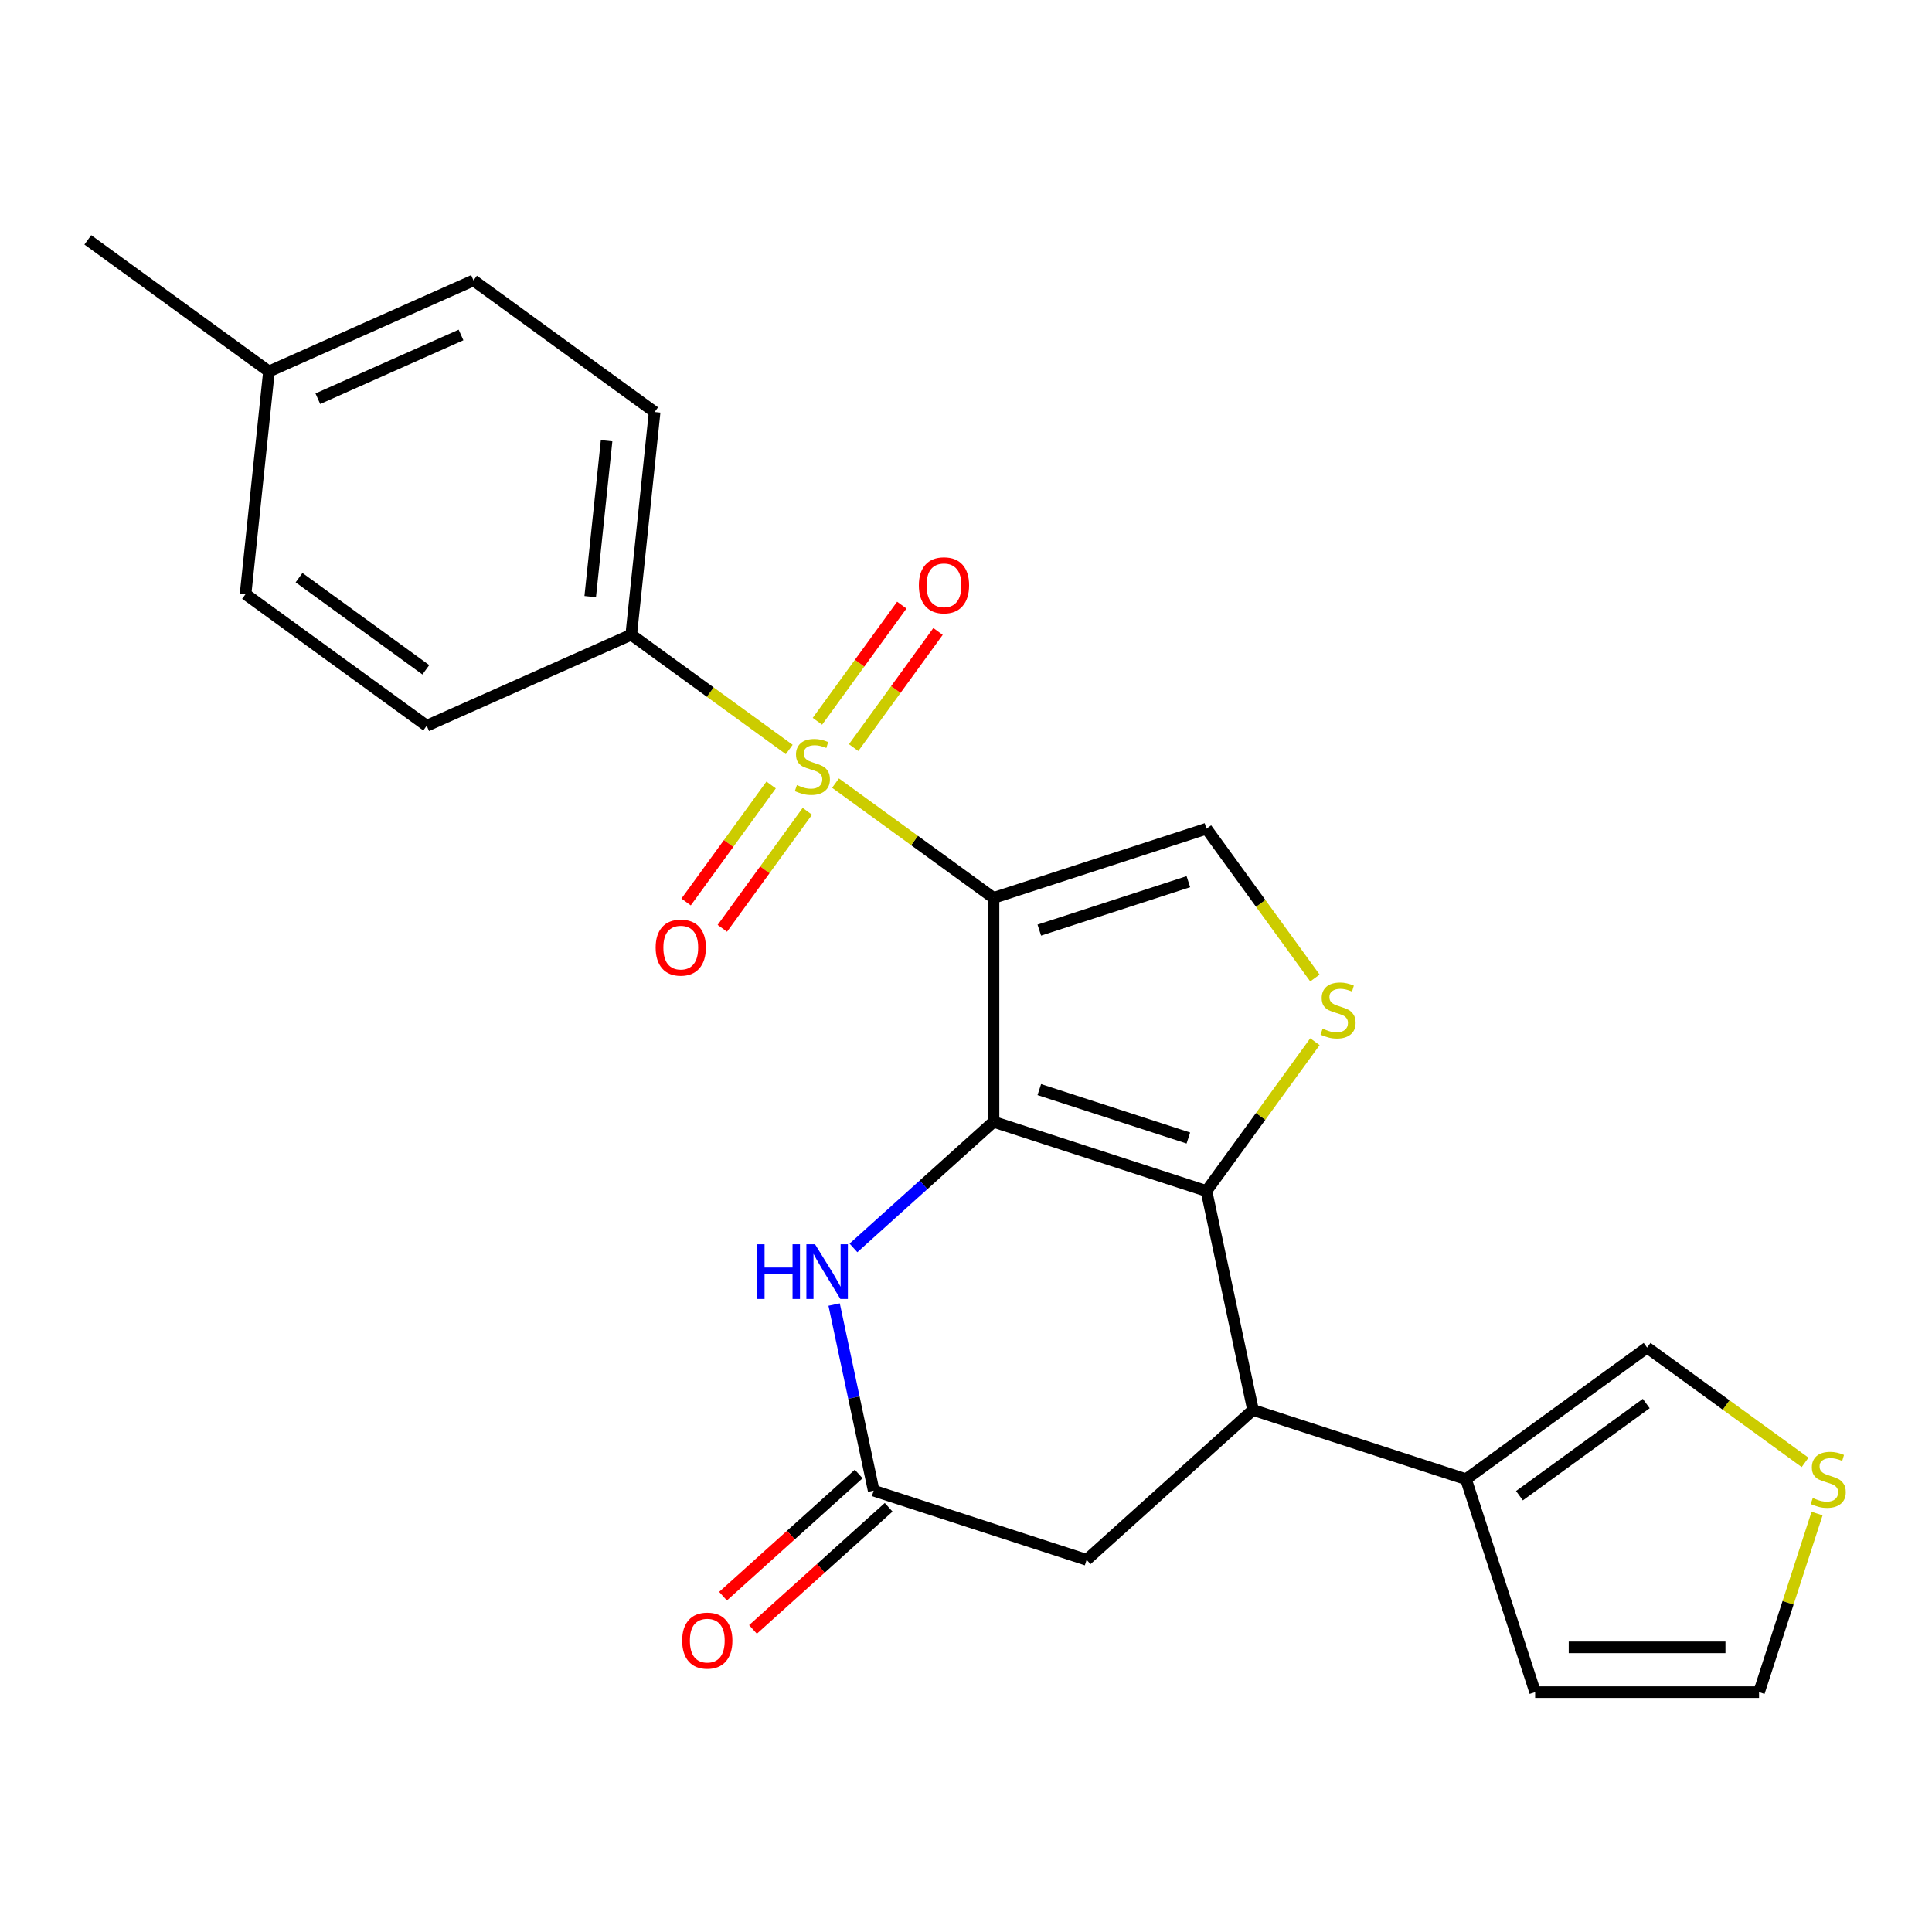 <?xml version='1.0' encoding='iso-8859-1'?>
<svg version='1.1' baseProfile='full'
              xmlns='http://www.w3.org/2000/svg'
                      xmlns:rdkit='http://www.rdkit.org/xml'
                      xmlns:xlink='http://www.w3.org/1999/xlink'
                  xml:space='preserve'
width='1000px' height='1000px' viewBox='0 0 1000 1000'>
<!-- END OF HEADER -->
<rect style='opacity:1.0;fill:#FFFFFF;stroke:none' width='1000' height='1000' x='0' y='0'> </rect>
<path class='bond-0' d='M 514.243,464.751 L 514.243,580.642' style='fill:none;fill-rule:evenodd;stroke:#000000;stroke-width:6px;stroke-linecap:butt;stroke-linejoin:miter;stroke-opacity:1' />
<path class='bond-1' d='M 514.243,464.751 L 473.353,435.043' style='fill:none;fill-rule:evenodd;stroke:#000000;stroke-width:6px;stroke-linecap:butt;stroke-linejoin:miter;stroke-opacity:1' />
<path class='bond-1' d='M 473.353,435.043 L 432.463,405.334' style='fill:none;fill-rule:evenodd;stroke:#CCCC00;stroke-width:6px;stroke-linecap:butt;stroke-linejoin:miter;stroke-opacity:1' />
<path class='bond-5' d='M 514.243,464.751 L 624.462,428.939' style='fill:none;fill-rule:evenodd;stroke:#000000;stroke-width:6px;stroke-linecap:butt;stroke-linejoin:miter;stroke-opacity:1' />
<path class='bond-5' d='M 537.939,481.423 L 615.092,456.354' style='fill:none;fill-rule:evenodd;stroke:#000000;stroke-width:6px;stroke-linecap:butt;stroke-linejoin:miter;stroke-opacity:1' />
<path class='bond-2' d='M 514.243,580.642 L 624.462,616.454' style='fill:none;fill-rule:evenodd;stroke:#000000;stroke-width:6px;stroke-linecap:butt;stroke-linejoin:miter;stroke-opacity:1' />
<path class='bond-2' d='M 537.939,563.97 L 615.092,589.039' style='fill:none;fill-rule:evenodd;stroke:#000000;stroke-width:6px;stroke-linecap:butt;stroke-linejoin:miter;stroke-opacity:1' />
<path class='bond-4' d='M 514.243,580.642 L 478,613.276' style='fill:none;fill-rule:evenodd;stroke:#000000;stroke-width:6px;stroke-linecap:butt;stroke-linejoin:miter;stroke-opacity:1' />
<path class='bond-4' d='M 478,613.276 L 441.757,645.909' style='fill:none;fill-rule:evenodd;stroke:#0000FF;stroke-width:6px;stroke-linecap:butt;stroke-linejoin:miter;stroke-opacity:1' />
<path class='bond-9' d='M 408.508,387.93 L 367.618,358.222' style='fill:none;fill-rule:evenodd;stroke:#CCCC00;stroke-width:6px;stroke-linecap:butt;stroke-linejoin:miter;stroke-opacity:1' />
<path class='bond-9' d='M 367.618,358.222 L 326.728,328.513' style='fill:none;fill-rule:evenodd;stroke:#000000;stroke-width:6px;stroke-linecap:butt;stroke-linejoin:miter;stroke-opacity:1' />
<path class='bond-10' d='M 399.133,406.305 L 377.131,436.588' style='fill:none;fill-rule:evenodd;stroke:#CCCC00;stroke-width:6px;stroke-linecap:butt;stroke-linejoin:miter;stroke-opacity:1' />
<path class='bond-10' d='M 377.131,436.588 L 355.13,466.87' style='fill:none;fill-rule:evenodd;stroke:#FF0000;stroke-width:6px;stroke-linecap:butt;stroke-linejoin:miter;stroke-opacity:1' />
<path class='bond-10' d='M 417.884,419.929 L 395.883,450.212' style='fill:none;fill-rule:evenodd;stroke:#CCCC00;stroke-width:6px;stroke-linecap:butt;stroke-linejoin:miter;stroke-opacity:1' />
<path class='bond-10' d='M 395.883,450.212 L 373.881,480.494' style='fill:none;fill-rule:evenodd;stroke:#FF0000;stroke-width:6px;stroke-linecap:butt;stroke-linejoin:miter;stroke-opacity:1' />
<path class='bond-11' d='M 441.839,386.959 L 463.68,356.896' style='fill:none;fill-rule:evenodd;stroke:#CCCC00;stroke-width:6px;stroke-linecap:butt;stroke-linejoin:miter;stroke-opacity:1' />
<path class='bond-11' d='M 463.68,356.896 L 485.522,326.834' style='fill:none;fill-rule:evenodd;stroke:#FF0000;stroke-width:6px;stroke-linecap:butt;stroke-linejoin:miter;stroke-opacity:1' />
<path class='bond-11' d='M 423.087,373.335 L 444.929,343.273' style='fill:none;fill-rule:evenodd;stroke:#CCCC00;stroke-width:6px;stroke-linecap:butt;stroke-linejoin:miter;stroke-opacity:1' />
<path class='bond-11' d='M 444.929,343.273 L 466.77,313.21' style='fill:none;fill-rule:evenodd;stroke:#FF0000;stroke-width:6px;stroke-linecap:butt;stroke-linejoin:miter;stroke-opacity:1' />
<path class='bond-6' d='M 624.462,616.454 L 648.557,729.813' style='fill:none;fill-rule:evenodd;stroke:#000000;stroke-width:6px;stroke-linecap:butt;stroke-linejoin:miter;stroke-opacity:1' />
<path class='bond-24' d='M 624.462,616.454 L 652.533,577.818' style='fill:none;fill-rule:evenodd;stroke:#000000;stroke-width:6px;stroke-linecap:butt;stroke-linejoin:miter;stroke-opacity:1' />
<path class='bond-24' d='M 652.533,577.818 L 680.604,539.182' style='fill:none;fill-rule:evenodd;stroke:#CCCC00;stroke-width:6px;stroke-linecap:butt;stroke-linejoin:miter;stroke-opacity:1' />
<path class='bond-3' d='M 680.604,506.211 L 652.533,467.575' style='fill:none;fill-rule:evenodd;stroke:#CCCC00;stroke-width:6px;stroke-linecap:butt;stroke-linejoin:miter;stroke-opacity:1' />
<path class='bond-3' d='M 652.533,467.575 L 624.462,428.939' style='fill:none;fill-rule:evenodd;stroke:#000000;stroke-width:6px;stroke-linecap:butt;stroke-linejoin:miter;stroke-opacity:1' />
<path class='bond-7' d='M 431.745,675.245 L 441.98,723.396' style='fill:none;fill-rule:evenodd;stroke:#0000FF;stroke-width:6px;stroke-linecap:butt;stroke-linejoin:miter;stroke-opacity:1' />
<path class='bond-7' d='M 441.98,723.396 L 452.215,771.547' style='fill:none;fill-rule:evenodd;stroke:#000000;stroke-width:6px;stroke-linecap:butt;stroke-linejoin:miter;stroke-opacity:1' />
<path class='bond-8' d='M 648.557,729.813 L 758.776,765.625' style='fill:none;fill-rule:evenodd;stroke:#000000;stroke-width:6px;stroke-linecap:butt;stroke-linejoin:miter;stroke-opacity:1' />
<path class='bond-25' d='M 648.557,729.813 L 562.433,807.359' style='fill:none;fill-rule:evenodd;stroke:#000000;stroke-width:6px;stroke-linecap:butt;stroke-linejoin:miter;stroke-opacity:1' />
<path class='bond-12' d='M 452.215,771.547 L 562.433,807.359' style='fill:none;fill-rule:evenodd;stroke:#000000;stroke-width:6px;stroke-linecap:butt;stroke-linejoin:miter;stroke-opacity:1' />
<path class='bond-16' d='M 444.46,762.934 L 409.347,794.55' style='fill:none;fill-rule:evenodd;stroke:#000000;stroke-width:6px;stroke-linecap:butt;stroke-linejoin:miter;stroke-opacity:1' />
<path class='bond-16' d='M 409.347,794.55 L 374.234,826.167' style='fill:none;fill-rule:evenodd;stroke:#FF0000;stroke-width:6px;stroke-linecap:butt;stroke-linejoin:miter;stroke-opacity:1' />
<path class='bond-16' d='M 459.969,780.159 L 424.856,811.775' style='fill:none;fill-rule:evenodd;stroke:#000000;stroke-width:6px;stroke-linecap:butt;stroke-linejoin:miter;stroke-opacity:1' />
<path class='bond-16' d='M 424.856,811.775 L 389.743,843.391' style='fill:none;fill-rule:evenodd;stroke:#FF0000;stroke-width:6px;stroke-linecap:butt;stroke-linejoin:miter;stroke-opacity:1' />
<path class='bond-14' d='M 758.776,765.625 L 852.534,697.506' style='fill:none;fill-rule:evenodd;stroke:#000000;stroke-width:6px;stroke-linecap:butt;stroke-linejoin:miter;stroke-opacity:1' />
<path class='bond-14' d='M 786.464,774.159 L 852.094,726.475' style='fill:none;fill-rule:evenodd;stroke:#000000;stroke-width:6px;stroke-linecap:butt;stroke-linejoin:miter;stroke-opacity:1' />
<path class='bond-15' d='M 758.776,765.625 L 794.588,875.844' style='fill:none;fill-rule:evenodd;stroke:#000000;stroke-width:6px;stroke-linecap:butt;stroke-linejoin:miter;stroke-opacity:1' />
<path class='bond-18' d='M 326.728,328.513 L 338.842,213.257' style='fill:none;fill-rule:evenodd;stroke:#000000;stroke-width:6px;stroke-linecap:butt;stroke-linejoin:miter;stroke-opacity:1' />
<path class='bond-18' d='M 305.494,308.802 L 313.973,228.123' style='fill:none;fill-rule:evenodd;stroke:#000000;stroke-width:6px;stroke-linecap:butt;stroke-linejoin:miter;stroke-opacity:1' />
<path class='bond-19' d='M 326.728,328.513 L 220.856,375.65' style='fill:none;fill-rule:evenodd;stroke:#000000;stroke-width:6px;stroke-linecap:butt;stroke-linejoin:miter;stroke-opacity:1' />
<path class='bond-13' d='M 934.314,756.923 L 893.424,727.215' style='fill:none;fill-rule:evenodd;stroke:#CCCC00;stroke-width:6px;stroke-linecap:butt;stroke-linejoin:miter;stroke-opacity:1' />
<path class='bond-13' d='M 893.424,727.215 L 852.534,697.506' style='fill:none;fill-rule:evenodd;stroke:#000000;stroke-width:6px;stroke-linecap:butt;stroke-linejoin:miter;stroke-opacity:1' />
<path class='bond-27' d='M 940.515,783.402 L 925.497,829.623' style='fill:none;fill-rule:evenodd;stroke:#CCCC00;stroke-width:6px;stroke-linecap:butt;stroke-linejoin:miter;stroke-opacity:1' />
<path class='bond-27' d='M 925.497,829.623 L 910.479,875.844' style='fill:none;fill-rule:evenodd;stroke:#000000;stroke-width:6px;stroke-linecap:butt;stroke-linejoin:miter;stroke-opacity:1' />
<path class='bond-17' d='M 794.588,875.844 L 910.479,875.844' style='fill:none;fill-rule:evenodd;stroke:#000000;stroke-width:6px;stroke-linecap:butt;stroke-linejoin:miter;stroke-opacity:1' />
<path class='bond-17' d='M 811.972,852.666 L 893.096,852.666' style='fill:none;fill-rule:evenodd;stroke:#000000;stroke-width:6px;stroke-linecap:butt;stroke-linejoin:miter;stroke-opacity:1' />
<path class='bond-21' d='M 338.842,213.257 L 245.084,145.138' style='fill:none;fill-rule:evenodd;stroke:#000000;stroke-width:6px;stroke-linecap:butt;stroke-linejoin:miter;stroke-opacity:1' />
<path class='bond-20' d='M 220.856,375.65 L 127.098,307.531' style='fill:none;fill-rule:evenodd;stroke:#000000;stroke-width:6px;stroke-linecap:butt;stroke-linejoin:miter;stroke-opacity:1' />
<path class='bond-20' d='M 220.416,346.681 L 154.786,298.997' style='fill:none;fill-rule:evenodd;stroke:#000000;stroke-width:6px;stroke-linecap:butt;stroke-linejoin:miter;stroke-opacity:1' />
<path class='bond-22' d='M 127.098,307.531 L 139.212,192.275' style='fill:none;fill-rule:evenodd;stroke:#000000;stroke-width:6px;stroke-linecap:butt;stroke-linejoin:miter;stroke-opacity:1' />
<path class='bond-26' d='M 245.084,145.138 L 139.212,192.275' style='fill:none;fill-rule:evenodd;stroke:#000000;stroke-width:6px;stroke-linecap:butt;stroke-linejoin:miter;stroke-opacity:1' />
<path class='bond-26' d='M 238.631,173.383 L 164.52,206.379' style='fill:none;fill-rule:evenodd;stroke:#000000;stroke-width:6px;stroke-linecap:butt;stroke-linejoin:miter;stroke-opacity:1' />
<path class='bond-23' d='M 139.212,192.275 L 45.455,124.156' style='fill:none;fill-rule:evenodd;stroke:#000000;stroke-width:6px;stroke-linecap:butt;stroke-linejoin:miter;stroke-opacity:1' />
<path  class='atom-2' d='M 412.486 406.352
Q 412.806 406.472, 414.126 407.032
Q 415.446 407.592, 416.886 407.952
Q 418.366 408.272, 419.806 408.272
Q 422.486 408.272, 424.046 406.992
Q 425.606 405.672, 425.606 403.392
Q 425.606 401.832, 424.806 400.872
Q 424.046 399.912, 422.846 399.392
Q 421.646 398.872, 419.646 398.272
Q 417.126 397.512, 415.606 396.792
Q 414.126 396.072, 413.046 394.552
Q 412.006 393.032, 412.006 390.472
Q 412.006 386.912, 414.406 384.712
Q 416.846 382.512, 421.646 382.512
Q 424.926 382.512, 428.646 384.072
L 427.726 387.152
Q 424.326 385.752, 421.766 385.752
Q 419.006 385.752, 417.486 386.912
Q 415.966 388.032, 416.006 389.992
Q 416.006 391.512, 416.766 392.432
Q 417.566 393.352, 418.686 393.872
Q 419.846 394.392, 421.766 394.992
Q 424.326 395.792, 425.846 396.592
Q 427.366 397.392, 428.446 399.032
Q 429.566 400.632, 429.566 403.392
Q 429.566 407.312, 426.926 409.432
Q 424.326 411.512, 419.966 411.512
Q 417.446 411.512, 415.526 410.952
Q 413.646 410.432, 411.406 409.512
L 412.486 406.352
' fill='#CCCC00'/>
<path  class='atom-4' d='M 684.581 532.417
Q 684.901 532.537, 686.221 533.097
Q 687.541 533.657, 688.981 534.017
Q 690.461 534.337, 691.901 534.337
Q 694.581 534.337, 696.141 533.057
Q 697.701 531.737, 697.701 529.457
Q 697.701 527.897, 696.901 526.937
Q 696.141 525.977, 694.941 525.457
Q 693.741 524.937, 691.741 524.337
Q 689.221 523.577, 687.701 522.857
Q 686.221 522.137, 685.141 520.617
Q 684.101 519.097, 684.101 516.537
Q 684.101 512.977, 686.501 510.777
Q 688.941 508.577, 693.741 508.577
Q 697.021 508.577, 700.741 510.137
L 699.821 513.217
Q 696.421 511.817, 693.861 511.817
Q 691.101 511.817, 689.581 512.977
Q 688.061 514.097, 688.101 516.057
Q 688.101 517.577, 688.861 518.497
Q 689.661 519.417, 690.781 519.937
Q 691.941 520.457, 693.861 521.057
Q 696.421 521.857, 697.941 522.657
Q 699.461 523.457, 700.541 525.097
Q 701.661 526.697, 701.661 529.457
Q 701.661 533.377, 699.021 535.497
Q 696.421 537.577, 692.061 537.577
Q 689.541 537.577, 687.621 537.017
Q 685.741 536.497, 683.501 535.577
L 684.581 532.417
' fill='#CCCC00'/>
<path  class='atom-5' d='M 391.9 644.028
L 395.74 644.028
L 395.74 656.068
L 410.22 656.068
L 410.22 644.028
L 414.06 644.028
L 414.06 672.348
L 410.22 672.348
L 410.22 659.268
L 395.74 659.268
L 395.74 672.348
L 391.9 672.348
L 391.9 644.028
' fill='#0000FF'/>
<path  class='atom-5' d='M 421.86 644.028
L 431.14 659.028
Q 432.06 660.508, 433.54 663.188
Q 435.02 665.868, 435.1 666.028
L 435.1 644.028
L 438.86 644.028
L 438.86 672.348
L 434.98 672.348
L 425.02 655.948
Q 423.86 654.028, 422.62 651.828
Q 421.42 649.628, 421.06 648.948
L 421.06 672.348
L 417.38 672.348
L 417.38 644.028
L 421.86 644.028
' fill='#0000FF'/>
<path  class='atom-11' d='M 339.367 490.47
Q 339.367 483.67, 342.727 479.87
Q 346.087 476.07, 352.367 476.07
Q 358.647 476.07, 362.007 479.87
Q 365.367 483.67, 365.367 490.47
Q 365.367 497.35, 361.967 501.27
Q 358.567 505.15, 352.367 505.15
Q 346.127 505.15, 342.727 501.27
Q 339.367 497.39, 339.367 490.47
M 352.367 501.95
Q 356.687 501.95, 359.007 499.07
Q 361.367 496.15, 361.367 490.47
Q 361.367 484.91, 359.007 482.11
Q 356.687 479.27, 352.367 479.27
Q 348.047 479.27, 345.687 482.07
Q 343.367 484.87, 343.367 490.47
Q 343.367 496.19, 345.687 499.07
Q 348.047 501.95, 352.367 501.95
' fill='#FF0000'/>
<path  class='atom-12' d='M 475.605 302.954
Q 475.605 296.154, 478.965 292.354
Q 482.325 288.554, 488.605 288.554
Q 494.885 288.554, 498.245 292.354
Q 501.605 296.154, 501.605 302.954
Q 501.605 309.834, 498.205 313.754
Q 494.805 317.634, 488.605 317.634
Q 482.365 317.634, 478.965 313.754
Q 475.605 309.874, 475.605 302.954
M 488.605 314.434
Q 492.925 314.434, 495.245 311.554
Q 497.605 308.634, 497.605 302.954
Q 497.605 297.394, 495.245 294.594
Q 492.925 291.754, 488.605 291.754
Q 484.285 291.754, 481.925 294.554
Q 479.605 297.354, 479.605 302.954
Q 479.605 308.674, 481.925 311.554
Q 484.285 314.434, 488.605 314.434
' fill='#FF0000'/>
<path  class='atom-14' d='M 938.292 775.345
Q 938.612 775.465, 939.932 776.025
Q 941.252 776.585, 942.692 776.945
Q 944.172 777.265, 945.612 777.265
Q 948.292 777.265, 949.852 775.985
Q 951.412 774.665, 951.412 772.385
Q 951.412 770.825, 950.612 769.865
Q 949.852 768.905, 948.652 768.385
Q 947.452 767.865, 945.452 767.265
Q 942.932 766.505, 941.412 765.785
Q 939.932 765.065, 938.852 763.545
Q 937.812 762.025, 937.812 759.465
Q 937.812 755.905, 940.212 753.705
Q 942.652 751.505, 947.452 751.505
Q 950.732 751.505, 954.452 753.065
L 953.532 756.145
Q 950.132 754.745, 947.572 754.745
Q 944.812 754.745, 943.292 755.905
Q 941.772 757.025, 941.812 758.985
Q 941.812 760.505, 942.572 761.425
Q 943.372 762.345, 944.492 762.865
Q 945.652 763.385, 947.572 763.985
Q 950.132 764.785, 951.652 765.585
Q 953.172 766.385, 954.252 768.025
Q 955.372 769.625, 955.372 772.385
Q 955.372 776.305, 952.732 778.425
Q 950.132 780.505, 945.772 780.505
Q 943.252 780.505, 941.332 779.945
Q 939.452 779.425, 937.212 778.505
L 938.292 775.345
' fill='#CCCC00'/>
<path  class='atom-17' d='M 353.091 849.173
Q 353.091 842.373, 356.451 838.573
Q 359.811 834.773, 366.091 834.773
Q 372.371 834.773, 375.731 838.573
Q 379.091 842.373, 379.091 849.173
Q 379.091 856.053, 375.691 859.973
Q 372.291 863.853, 366.091 863.853
Q 359.851 863.853, 356.451 859.973
Q 353.091 856.093, 353.091 849.173
M 366.091 860.653
Q 370.411 860.653, 372.731 857.773
Q 375.091 854.853, 375.091 849.173
Q 375.091 843.613, 372.731 840.813
Q 370.411 837.973, 366.091 837.973
Q 361.771 837.973, 359.411 840.773
Q 357.091 843.573, 357.091 849.173
Q 357.091 854.893, 359.411 857.773
Q 361.771 860.653, 366.091 860.653
' fill='#FF0000'/>
</svg>
